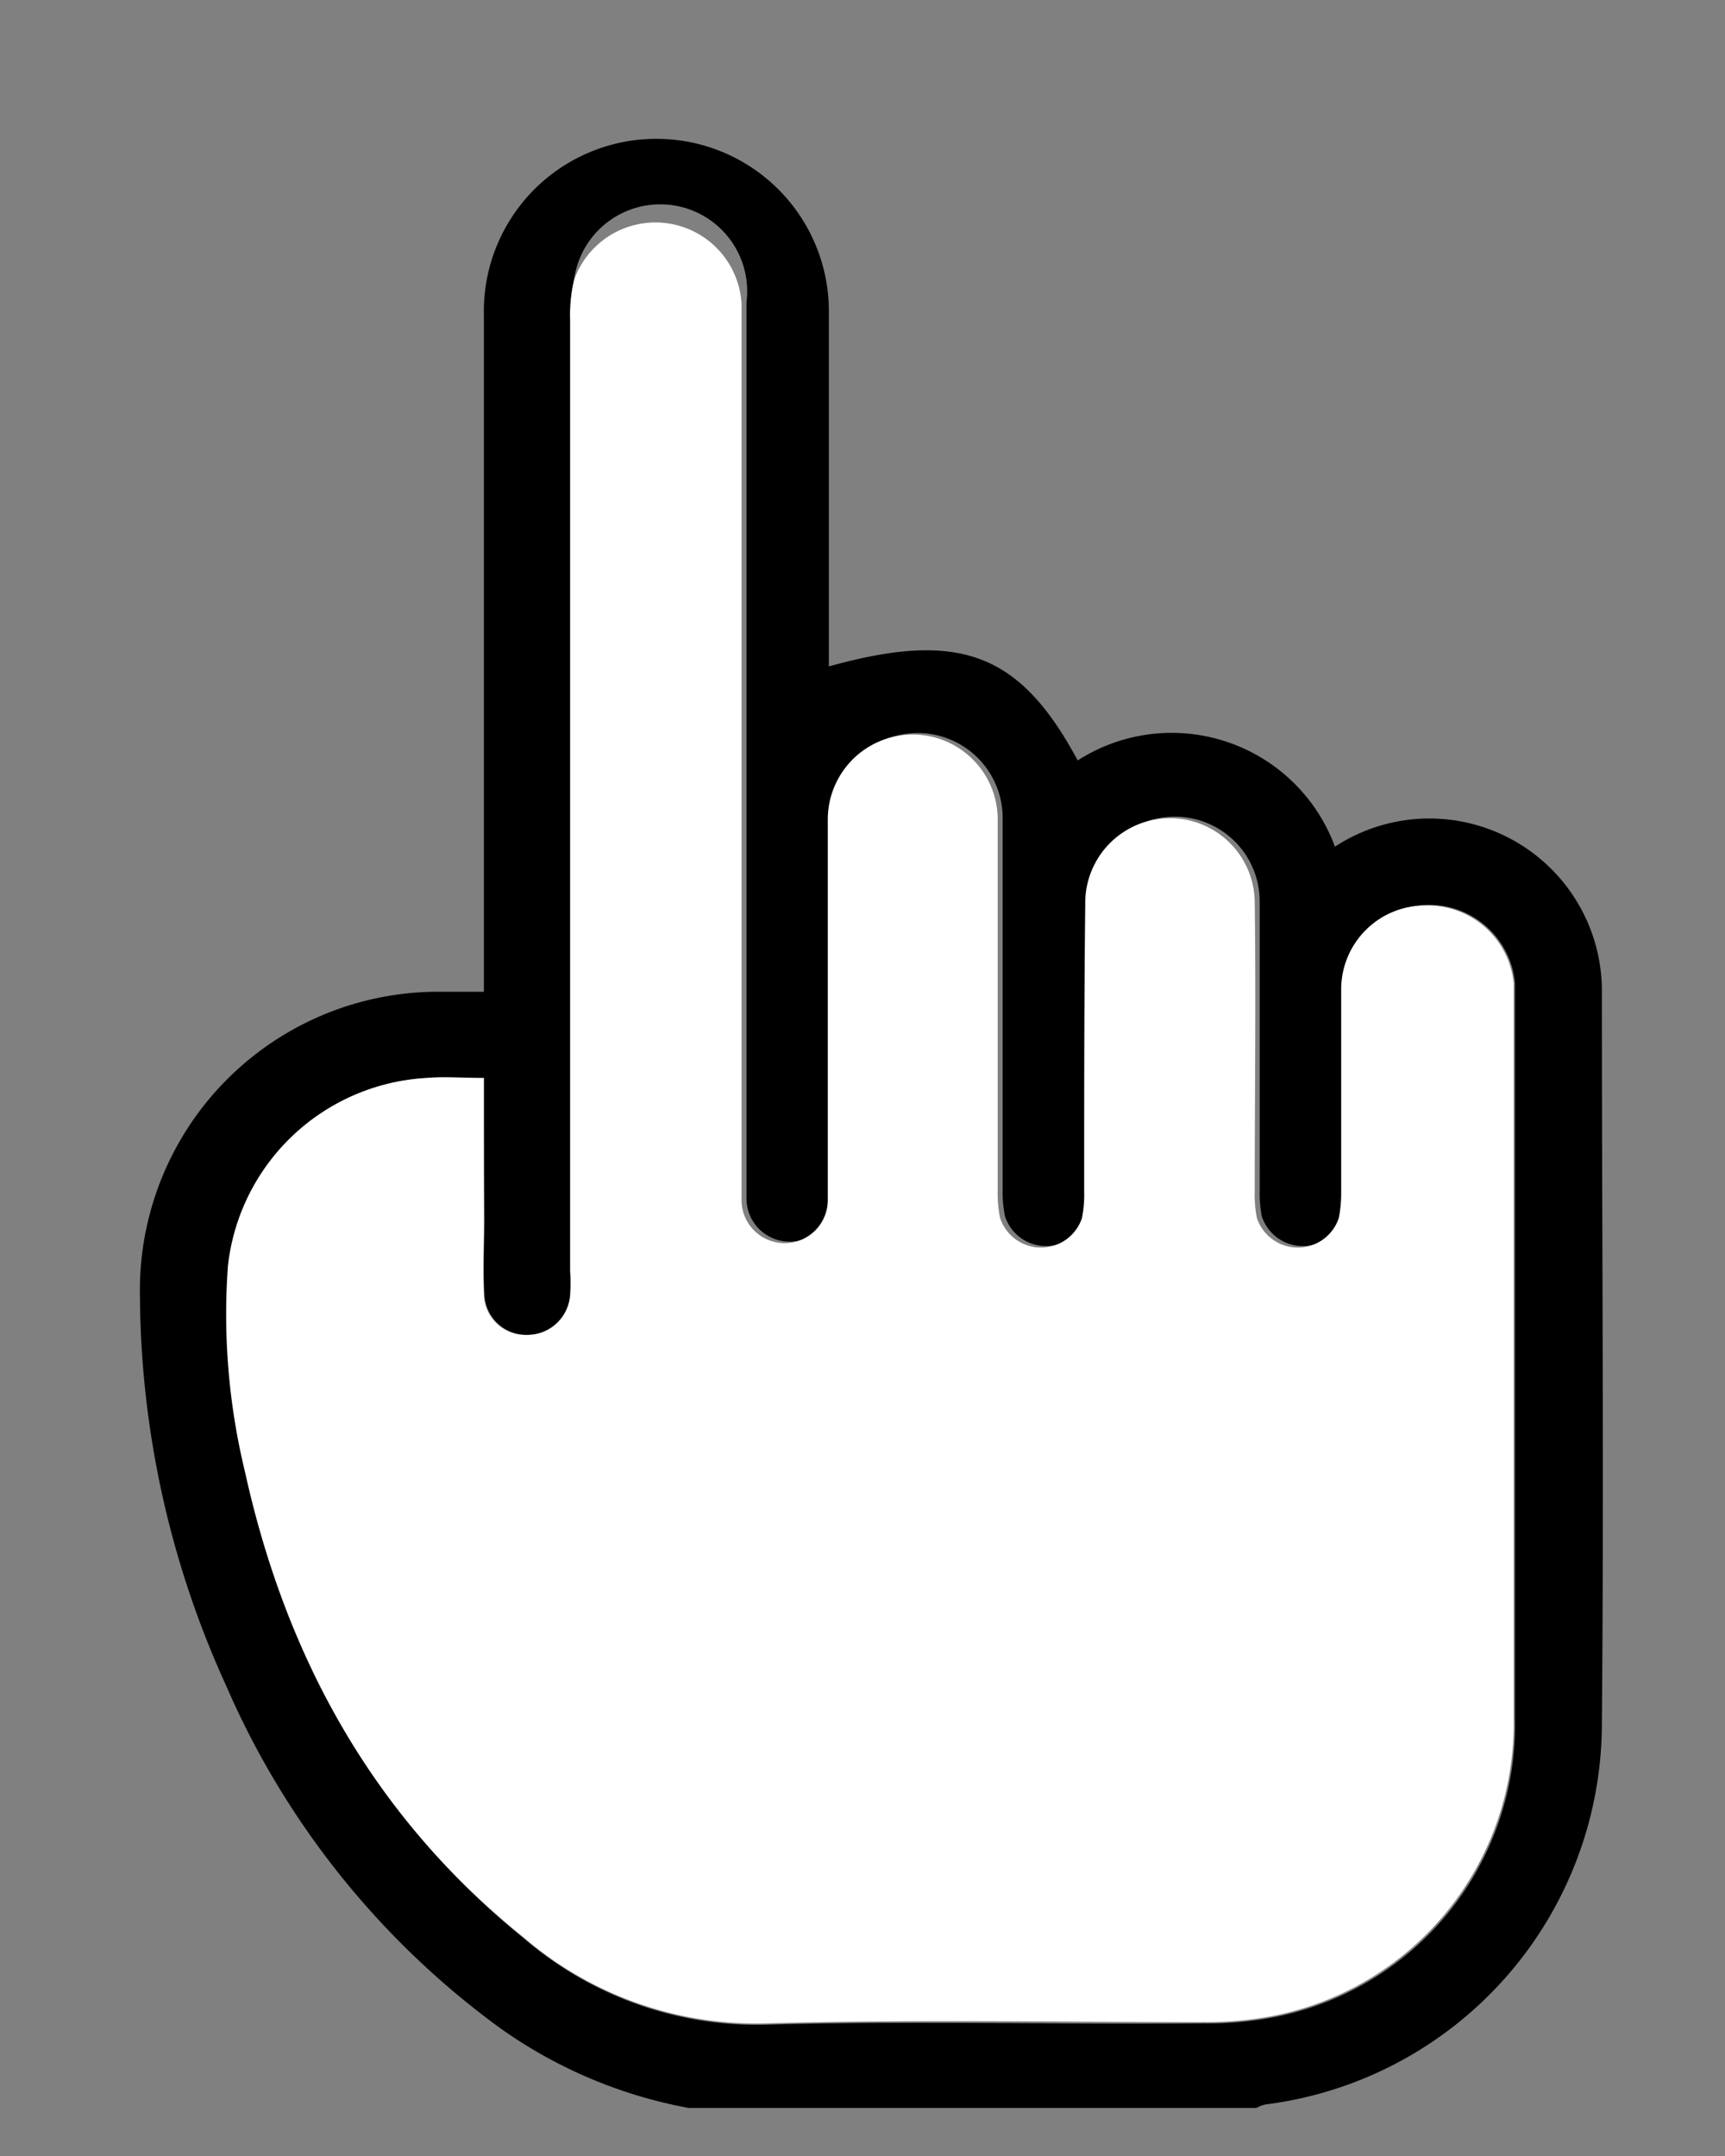 <svg id="主視覺" xmlns="http://www.w3.org/2000/svg" viewBox="0 0 80 100"><rect x="0" y="0" width="80" height="100" fill="#808080" stroke="none"/><defs><style>.cls-1{fill:#fff;}</style></defs><g id="r6uOcO"><path d="M31.93,97.77A21.89,21.89,0,0,1,23.1,94,38.67,38.67,0,0,1,10.49,78.19a44.05,44.05,0,0,1-4-18.09A13.84,13.84,0,0,1,20.17,46c.71,0,1.42,0,2.27,0V44.72q0-15.07,0-30.16a8,8,0,1,1,16-.24c0,5.19,0,10.39,0,15.59v1c6.07-1.69,8.86-.63,11.54,4.36a8.07,8.07,0,0,1,11.93,4,8,8,0,0,1,12.38,6.78c0,11.3.1,22.6,0,33.9A17.83,17.83,0,0,1,58.68,97.61a1.74,1.74,0,0,0-.41.16ZM22.44,50c-1,0-1.83,0-2.66,0a9.81,9.81,0,0,0-9.18,8.78,31,31,0,0,0,.79,9.54c1.89,8.64,6,16,12.91,21.59a16.57,16.57,0,0,0,11.25,4c6.75-.19,13.51,0,20.27-.06a16.38,16.38,0,0,0,3-.24A13.82,13.82,0,0,0,70.26,79.67c0-11.11,0-22.23,0-33.35,0-.24,0-.49,0-.74a4,4,0,0,0-4-3.61,3.89,3.89,0,0,0-3.83,3.81c0,3.15,0,6.29,0,9.44a6,6,0,0,1-.11,1.2,2,2,0,0,1-3.8,0,5.45,5.45,0,0,1-.1-1.21c0-4.48,0-9,0-13.45a3.93,3.93,0,0,0-7.86.1c0,4.45,0,8.9-.05,13.35a5.45,5.45,0,0,1-.1,1.21,2,2,0,0,1-3.8,0,5.62,5.62,0,0,1-.11-1.3c0-5.72,0-11.45,0-17.18a3.94,3.94,0,0,0-7.88,0c0,1.09,0,2.18,0,3.27,0,4.79,0,9.59,0,14.38a2,2,0,1,1-4,0q0-9.39,0-18.77c0-7.6,0-15.2,0-22.8A4,4,0,0,0,26.62,13a7.12,7.12,0,0,0-.15,1.85q0,22.05,0,44.09a8.38,8.38,0,0,1,0,1.12,2,2,0,0,1-2,1.85,1.94,1.94,0,0,1-2-1.86c-.08-1.18,0-2.37,0-3.55C22.44,54.34,22.44,52.2,22.44,50Z"/><path class="cls-1" d="M22.44,50c0,2.23,0,4.37,0,6.51,0,1.18-.05,2.37,0,3.55a1.94,1.94,0,0,0,2,1.86,2,2,0,0,0,2-1.85,8.38,8.38,0,0,0,0-1.12q0-22.05,0-44.09A7.12,7.12,0,0,1,26.62,13a4,4,0,0,1,7.77,1.09c0,7.6,0,15.2,0,22.8q0,9.38,0,18.77a2,2,0,1,0,4,0c0-4.79,0-9.59,0-14.38,0-1.09,0-2.18,0-3.27a3.94,3.94,0,0,1,7.88,0c0,5.73,0,11.46,0,17.18a5.62,5.62,0,0,0,.11,1.3,2,2,0,0,0,3.8,0,5.45,5.45,0,0,0,.1-1.21c0-4.45,0-8.9.05-13.35a3.93,3.93,0,0,1,7.86-.1c.06,4.49,0,9,0,13.45a5.45,5.45,0,0,0,.1,1.21,2,2,0,0,0,3.8,0,6,6,0,0,0,.11-1.2c0-3.15,0-6.29,0-9.44A3.89,3.89,0,0,1,66.2,42a4,4,0,0,1,4,3.61c0,.25,0,.5,0,.74,0,11.12,0,22.24,0,33.35A13.82,13.82,0,0,1,58.79,93.55a16.38,16.38,0,0,1-3,.24c-6.76,0-13.52-.13-20.27.06a16.57,16.57,0,0,1-11.25-4c-6.95-5.6-11-12.95-12.91-21.59a31,31,0,0,1-.79-9.54A9.81,9.81,0,0,1,19.78,50C20.61,49.92,21.45,50,22.44,50Z"/></g></svg>